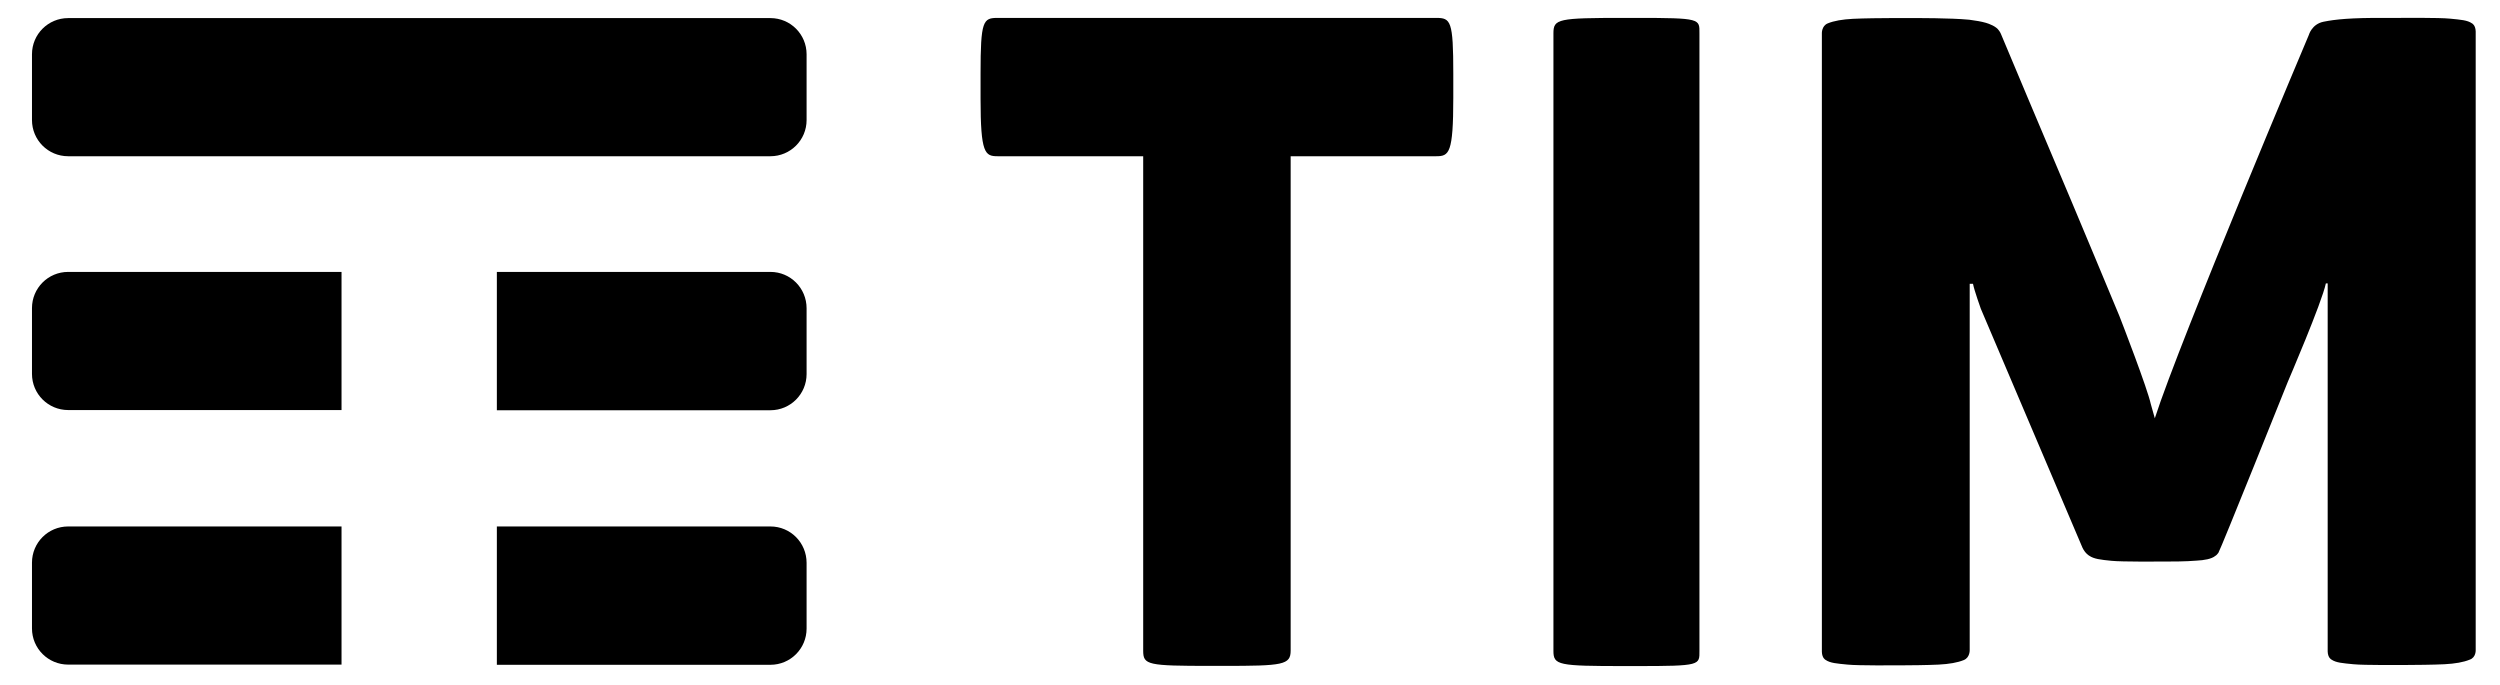 <?xml version="1.0" encoding="UTF-8"?> <!-- Generator: Adobe Illustrator 23.0.6, SVG Export Plug-In . SVG Version: 6.00 Build 0) --> <svg xmlns="http://www.w3.org/2000/svg" xmlns:xlink="http://www.w3.org/1999/xlink" version="1.1" id="Livello_1" x="0px" y="0px" viewBox="0 0 1368.1 374.9" style="enable-background:new 0 0 1368.1 374.9;" xml:space="preserve"> <path d="M441.4,65.7c0,11-8.9,19.8-19.8,19.8H37.3c-11,0-19.8-8.9-19.8-19.8v-36c0-11,8.9-19.8,19.8-19.8h384.3 c11,0,19.8,8.9,19.8,19.8L441.4,65.7L441.4,65.7z"></path> <g> <path d="M186.9,148.8H37.3c-11,0-19.8,8.9-19.8,19.8v36c0,11,8.9,19.8,19.8,19.8h149.6L186.9,148.8L186.9,148.8z"></path> <path d="M421.6,148.8H271.9v75.7h149.7c11,0,19.8-8.9,19.8-19.8v-36C441.4,157.7,432.6,148.8,421.6,148.8z"></path> </g> <g> <path d="M186.9,288.1H37.3c-11,0-19.8,8.9-19.8,19.8v36c0,11,8.9,19.8,19.8,19.8h149.6L186.9,288.1L186.9,288.1z"></path> <path d="M421.6,288.1H271.9v75.7h149.7c11,0,19.8-8.9,19.8-19.8v-36C441.4,297,432.6,288.1,421.6,288.1z"></path> </g> <g> <path d="M1354.8,355.6v-67.7l0,0c0,0,0-268.7,0-270.7c-0.1-3.5-2-4.4-2-4.4c-2.6-1.8-6.1-2-12.1-2.6s-25.9-0.4-29.5-0.4 c-1.3,0-3.5,0-6,0l0,0c-18.9-0.1-27.3,0.8-33.7,2.1s-8,7.2-8,7.2s-70.2,166.1-84.3,209.8l-2.2-7.8c-1.8-8.4-15.7-44.4-17.2-48.2 c-1.5-3.8-25.9-62-25.9-62l-24.2-57.3l-14.7-35c-0.4-1-1.1-1.9-1.1-1.9c-1.5-2.3-5.4-3.7-7.1-4.2c-2.8-0.8-5.5-1.2-9.1-1.7 c-10.3-1-29.8-0.9-29.8-0.9l0,0c-6.1,0-11.8,0-13.6,0c-3.6,0-14.5,0.1-20.3,0.4c-5.8,0.3-10.4,1.1-13.8,2.5 c-3.4,1.4-3.2,5.5-3.2,5.5V86l0,0c0,0,0,268.7,0,270.7c0.1,3.5,2,4.4,2,4.4c2.6,1.8,6.1,2,12.1,2.6s25.9,0.4,29.5,0.4 c3.6,0,14.5-0.1,20.3-0.4s10.4-1.1,13.8-2.5s3.2-5.5,3.2-5.5V288l0,0c0,0,0-65.9,0-132.7h1.8c0.7,3.7,4.3,13.7,4.3,13.7l55.6,130.7 c1.5,3.2,3.7,4.4,3.7,4.4c2.6,1.8,6.2,2.2,12.2,2.8c6,0.6,25.9,0.4,29.5,0.4s11.2,0,17-0.5c4.2-0.2,8.3-0.9,10.3-2.6 c0,0,0.6-0.2,1.7-1.7s38-93.6,38-93.6s18.7-43.5,20.8-53.8c0.4,0,0.7,0,1,0c0,79.8,0,200,0,201.4c0.1,3.5,2,4.4,2,4.4 c2.6,1.8,6.1,2,12.1,2.6s25.9,0.4,29.5,0.4s14.5-0.1,20.3-0.4s10.4-1.1,13.8-2.5C1355.1,359.8,1354.8,355.6,1354.8,355.6z"></path> </g> <path d="M625.6,356.1V85.5H546c-7,0-9.4-1.5-9.4-31.5V40.3c0-29.1,1.4-30.5,9.4-30.5h239.9c8,0,9.4,1.5,9.4,30.5v13.2 c0,30.5-2.3,32-9.4,32h-79.6V356c0,7.9-4.2,8.4-37,8.4h-6.6C628,364.4,625.6,363.9,625.6,356.1z"></path> <path d="M850.1,356.2v-338c0-7.9,2.5-8.4,38.9-8.4h6.4c35.5,0,34.6,0.5,34.6,8.4v337.9c0,7.9,0.9,8.4-34.6,8.4H889 C852.6,364.5,850.1,364,850.1,356.2z"></path> </svg> 
